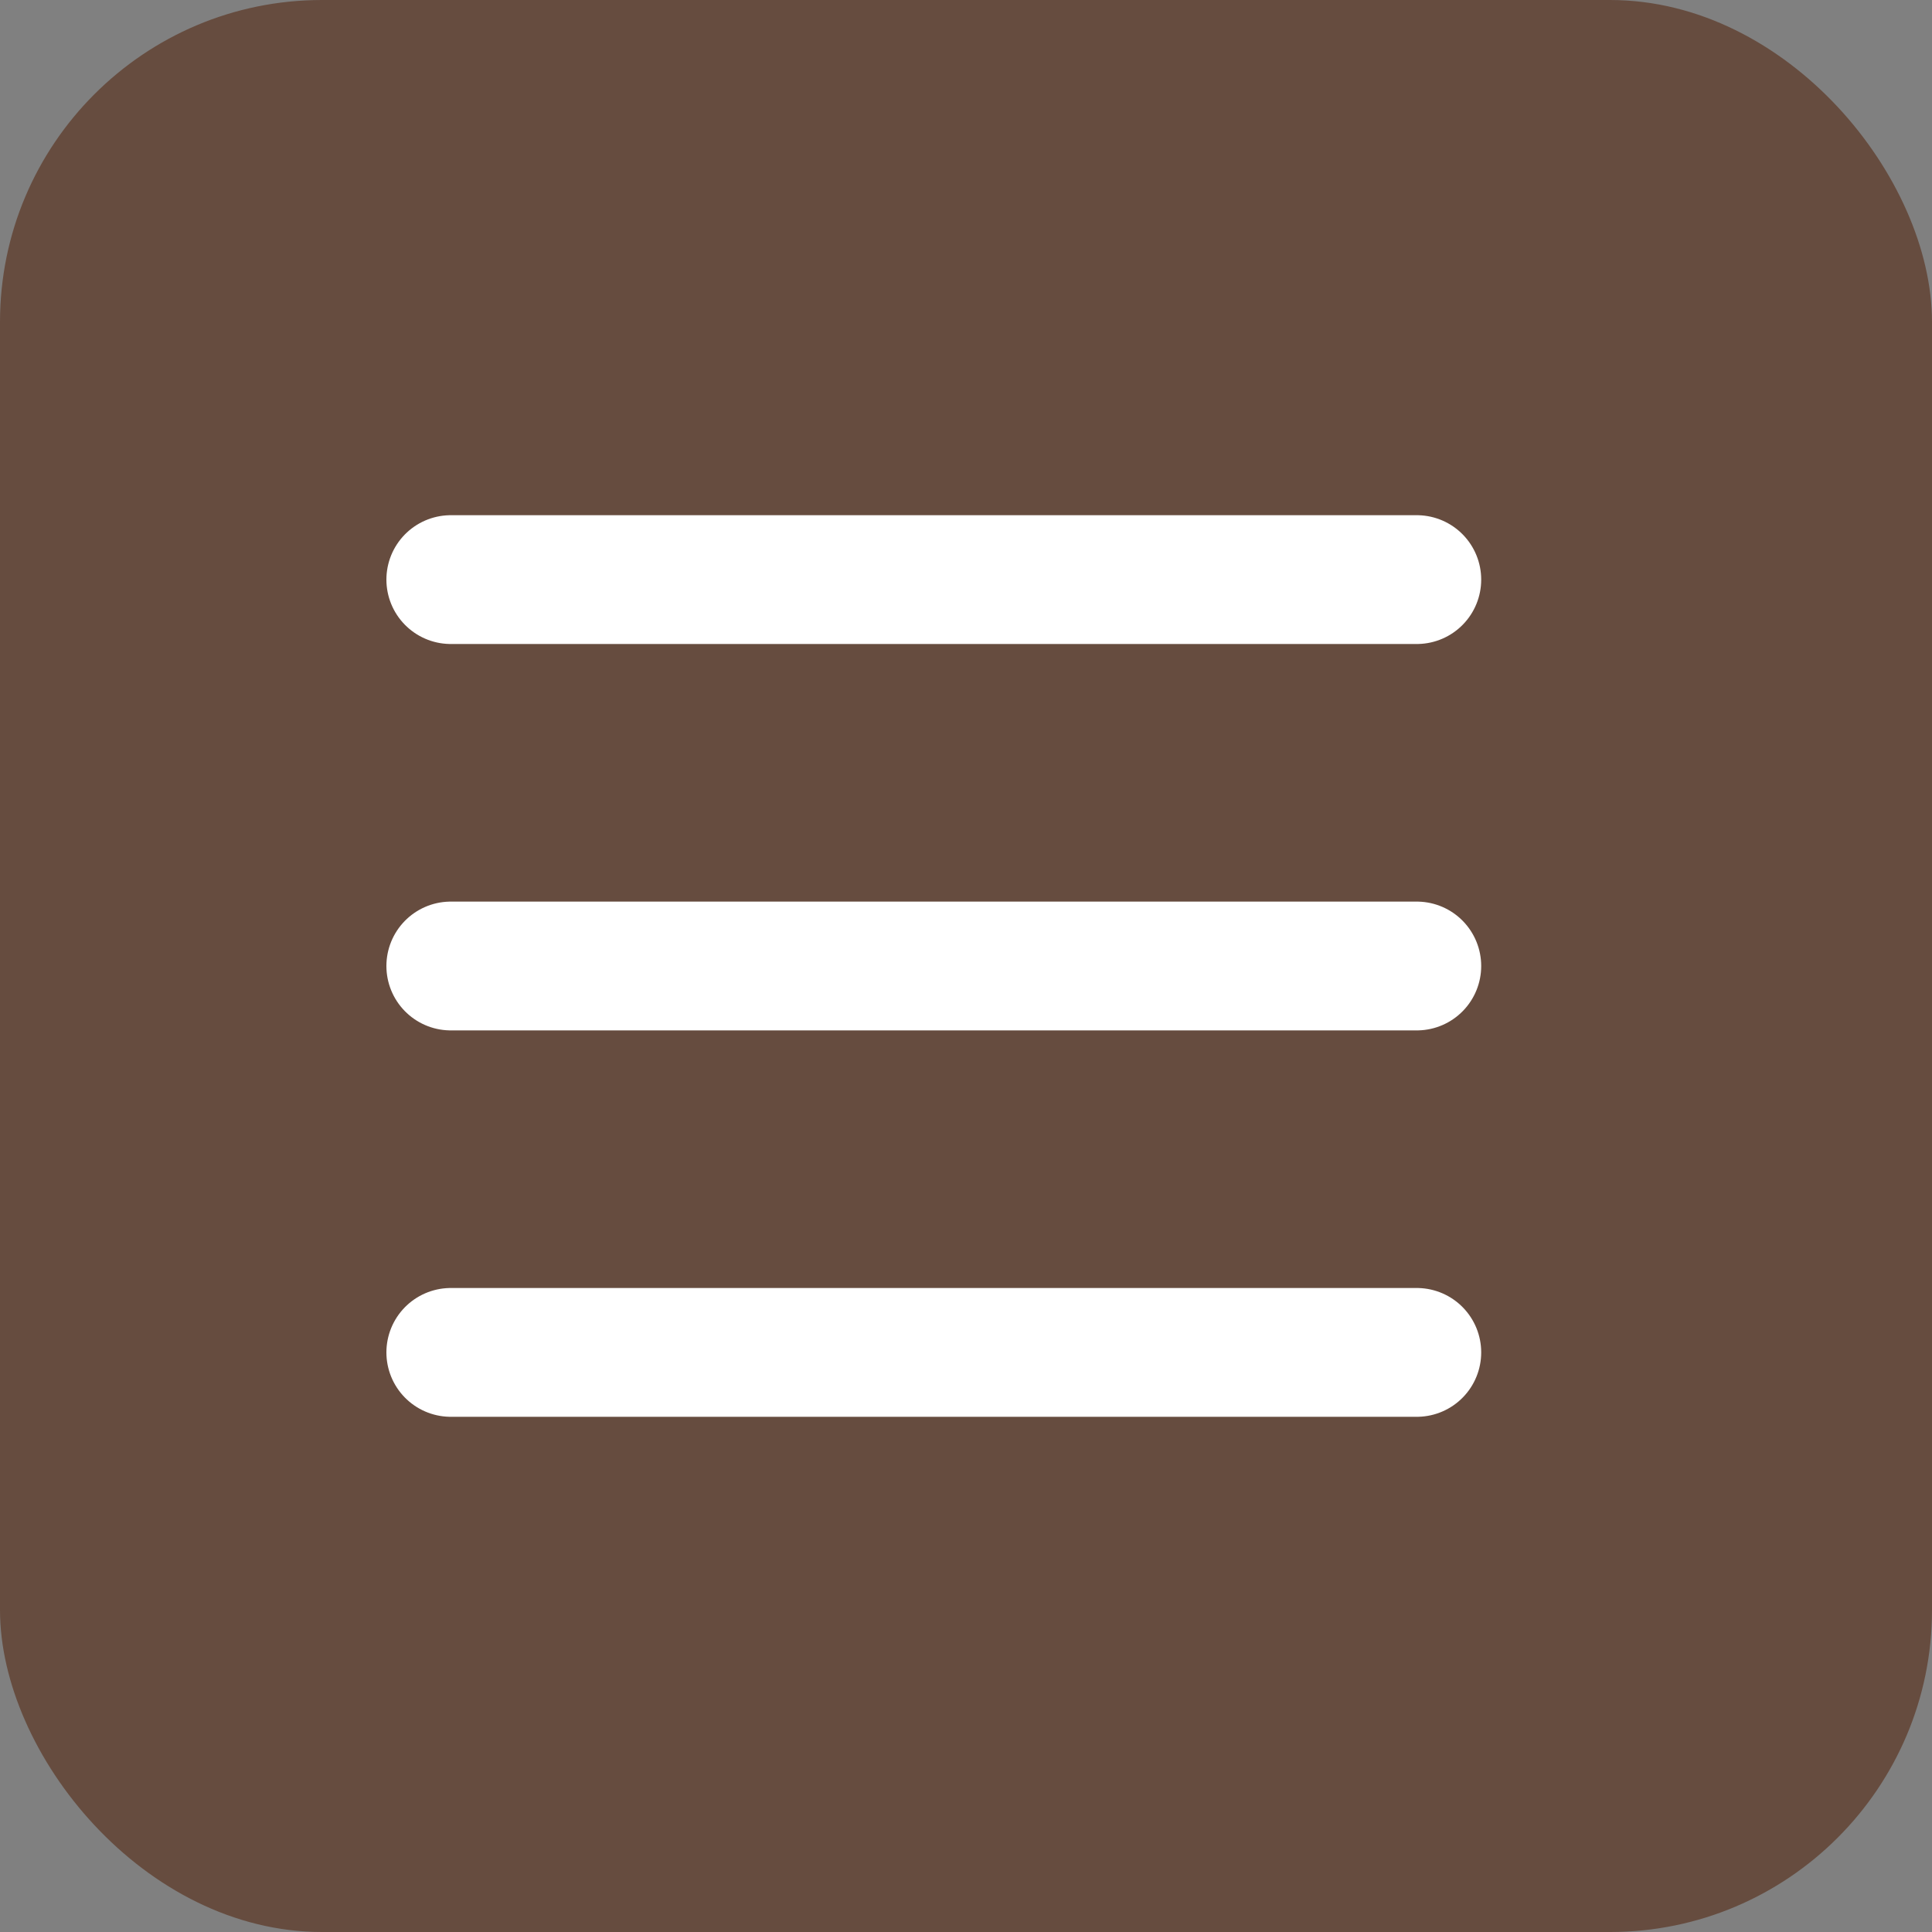 <?xml version="1.0" encoding="UTF-8"?> <svg xmlns="http://www.w3.org/2000/svg" width="30" height="30" viewBox="0 0 30 30" fill="none"><rect x="0" y="0" width="30" height="30" fill="#808080" stroke="none"/> <rect width="30" height="30" rx="5" fill="#664C3F"></rect> <path d="M7 9H22" stroke="white" stroke-width="2" stroke-linecap="round"></path> <path d="M7 15H22" stroke="white" stroke-width="2" stroke-linecap="round"></path> <path d="M7 21H22" stroke="white" stroke-width="2" stroke-linecap="round"></path> </svg> 